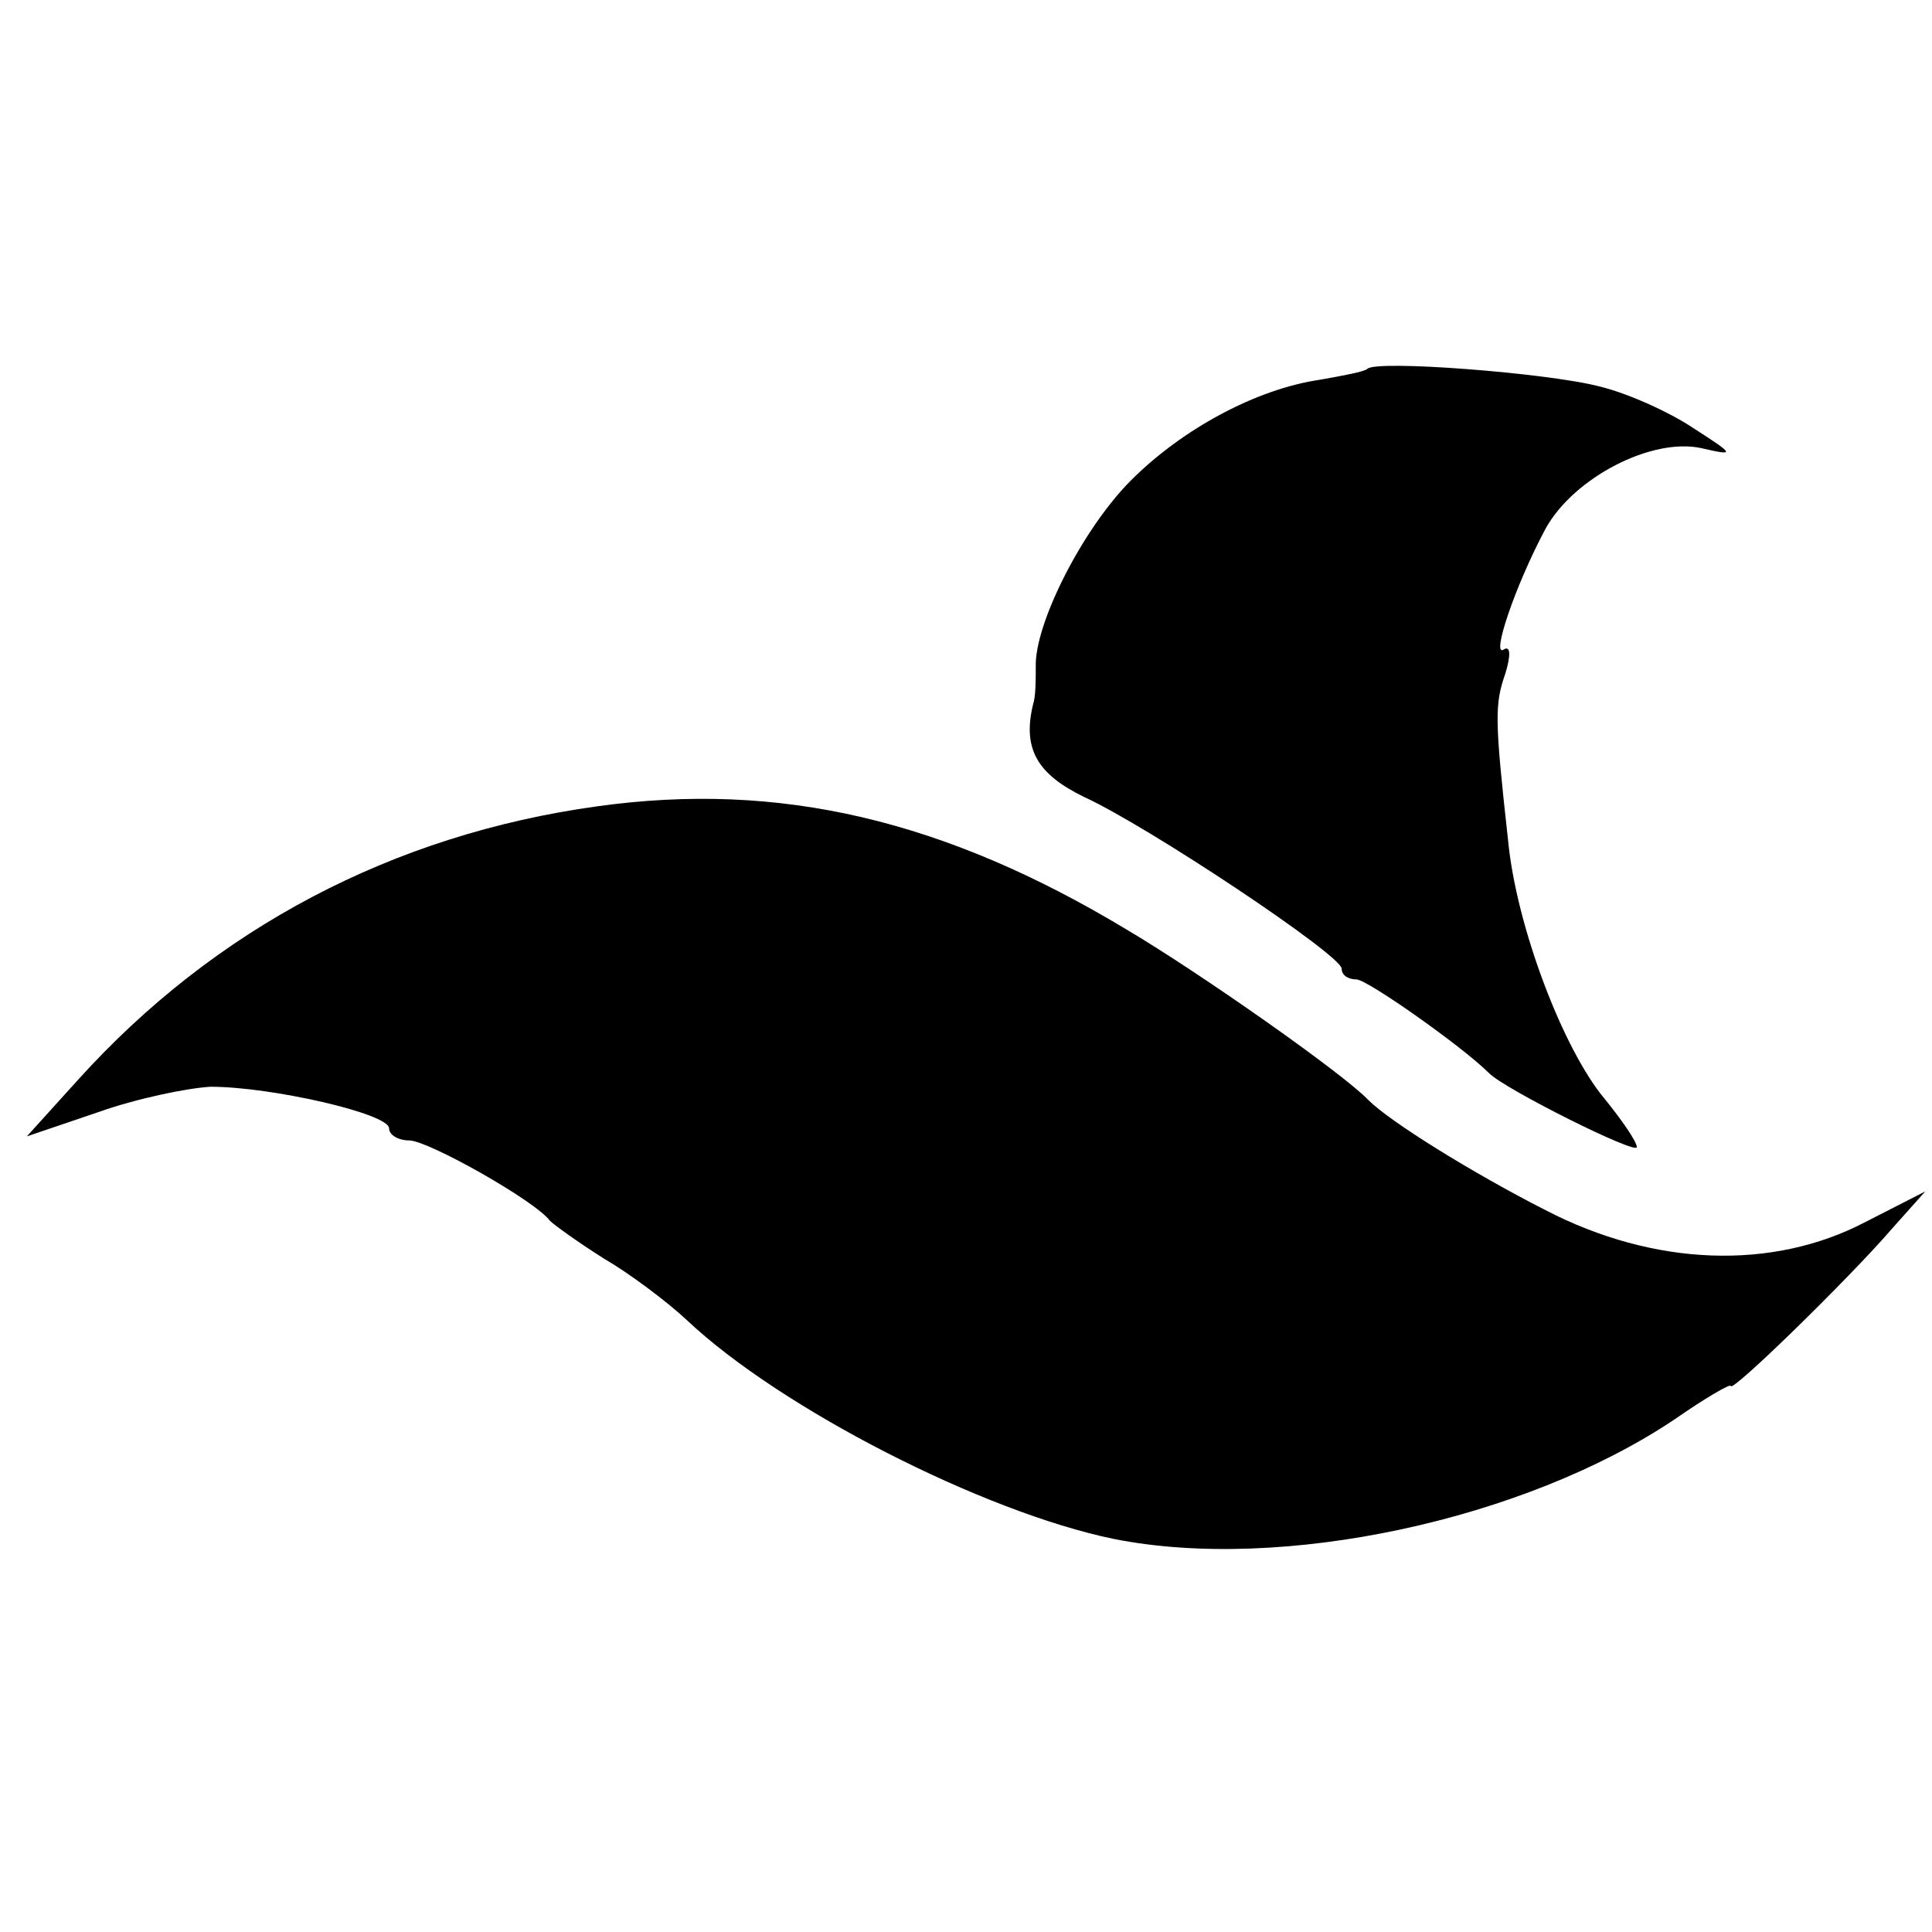 <?xml version="1.0" standalone="no"?>
<!DOCTYPE svg PUBLIC "-//W3C//DTD SVG 20010904//EN"
 "http://www.w3.org/TR/2001/REC-SVG-20010904/DTD/svg10.dtd">
<svg version="1.0" xmlns="http://www.w3.org/2000/svg"
 width="144pt" height="144pt" viewBox="0 0 144 144"
 preserveAspectRatio="xMidYMid meet">
<g transform="translate(0,144) scale(0.1,-0.1)"
fill="#000000" stroke="none">
<path d="M1019 1165 c-2 -2 -18 -5 -35 -8 -48 -7 -103 -37 -141 -75 -36 -36
-72 -107 -71 -139 0 -10 0 -22 -2 -28 -8 -33 3 -52 38 -69 48 -22 192 -118
192 -128 0 -5 5 -8 11 -8 8 0 79 -50 99 -70 12 -12 110 -61 110 -55 0 4 -11
20 -24 36 -31 37 -66 129 -72 193 -10 90 -10 101 -2 124 4 13 4 21 -1 18 -10
-7 8 47 31 90 21 38 79 68 116 60 26 -6 25 -5 -6 15 -18 12 -49 26 -70 31 -38
10 -167 20 -173 13z"/>
<path d="M445 839 c-152 -21 -285 -91 -387 -204 l-38 -42 53 18 c28 10 66 18
84 19 45 0 133 -20 133 -31 0 -5 7 -9 15 -9 14 0 94 -45 105 -60 3 -3 21 -16
40 -28 19 -11 47 -32 62 -46 70 -66 221 -143 318 -163 125 -25 306 14 418 89
23 16 42 27 42 25 0 -6 89 81 120 117 l25 28 -45 -23 c-69 -36 -157 -33 -238
9 -55 28 -116 66 -132 82 -19 20 -126 95 -180 127 -136 82 -259 111 -395 92z"/>
</g>
</svg>
